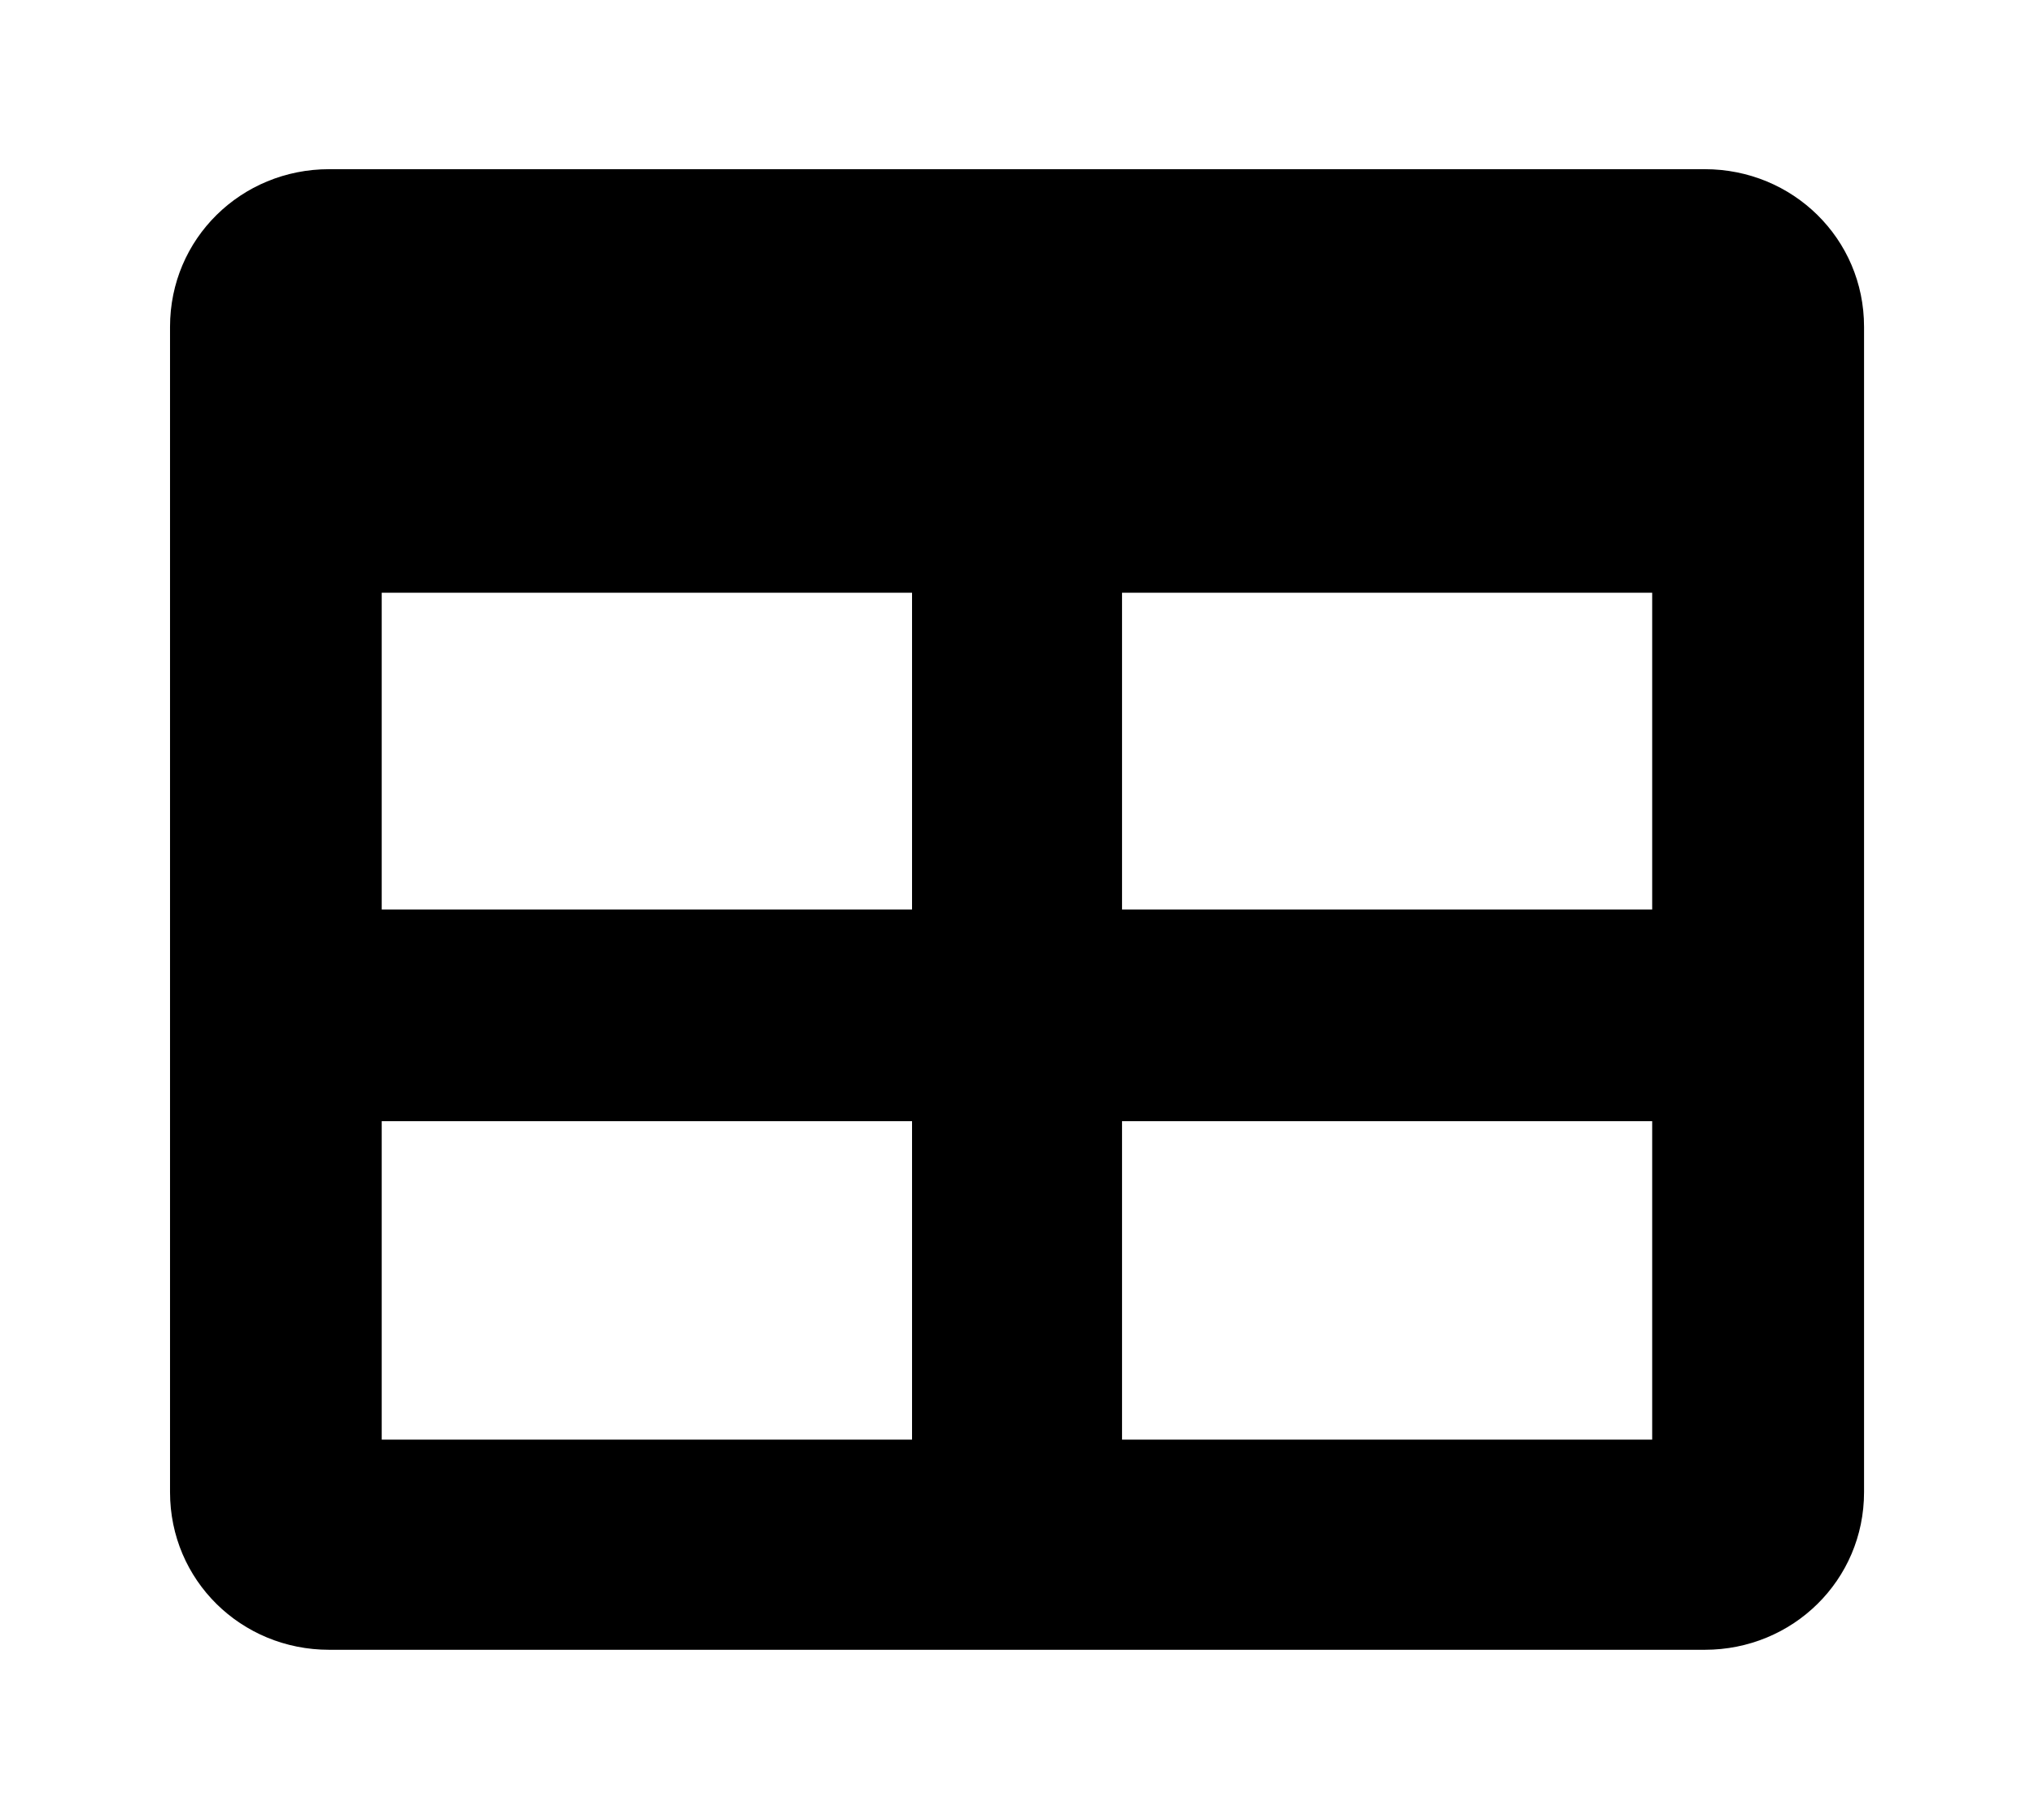 <?xml version='1.0' encoding='UTF-8'?>
<!-- This file was generated by dvisvgm 2.13.3 -->
<svg version='1.1' xmlns='http://www.w3.org/2000/svg' xmlns:xlink='http://www.w3.org/1999/xlink' viewBox='-215.28 -215.28 35.768 32'>
<title>\faTable</title>
<desc Packages=''/>
<defs>
<path id='g0-79' d='M9.026-8.09H.936C.418-8.09 0-7.681 0-7.163V-.309C0 .209 .418 .618 .936 .618H9.026C9.544 .618 9.963 .209 9.963-.309V-7.163C9.963-7.681 9.544-8.09 9.026-8.09ZM4.364-.618H1.245V-2.491H4.364V-.618ZM4.364-3.736H1.245V-5.599H4.364V-3.736ZM8.717-.618H5.599V-2.491H8.717V-.618ZM8.717-3.736H5.599V-5.599H8.717V-3.736Z'/>
</defs>
<g id='page1' transform='scale(2.99)'>
<use x='-71' y='-62.915' xlink:href='#g0-79'/>
</g>
</svg>
